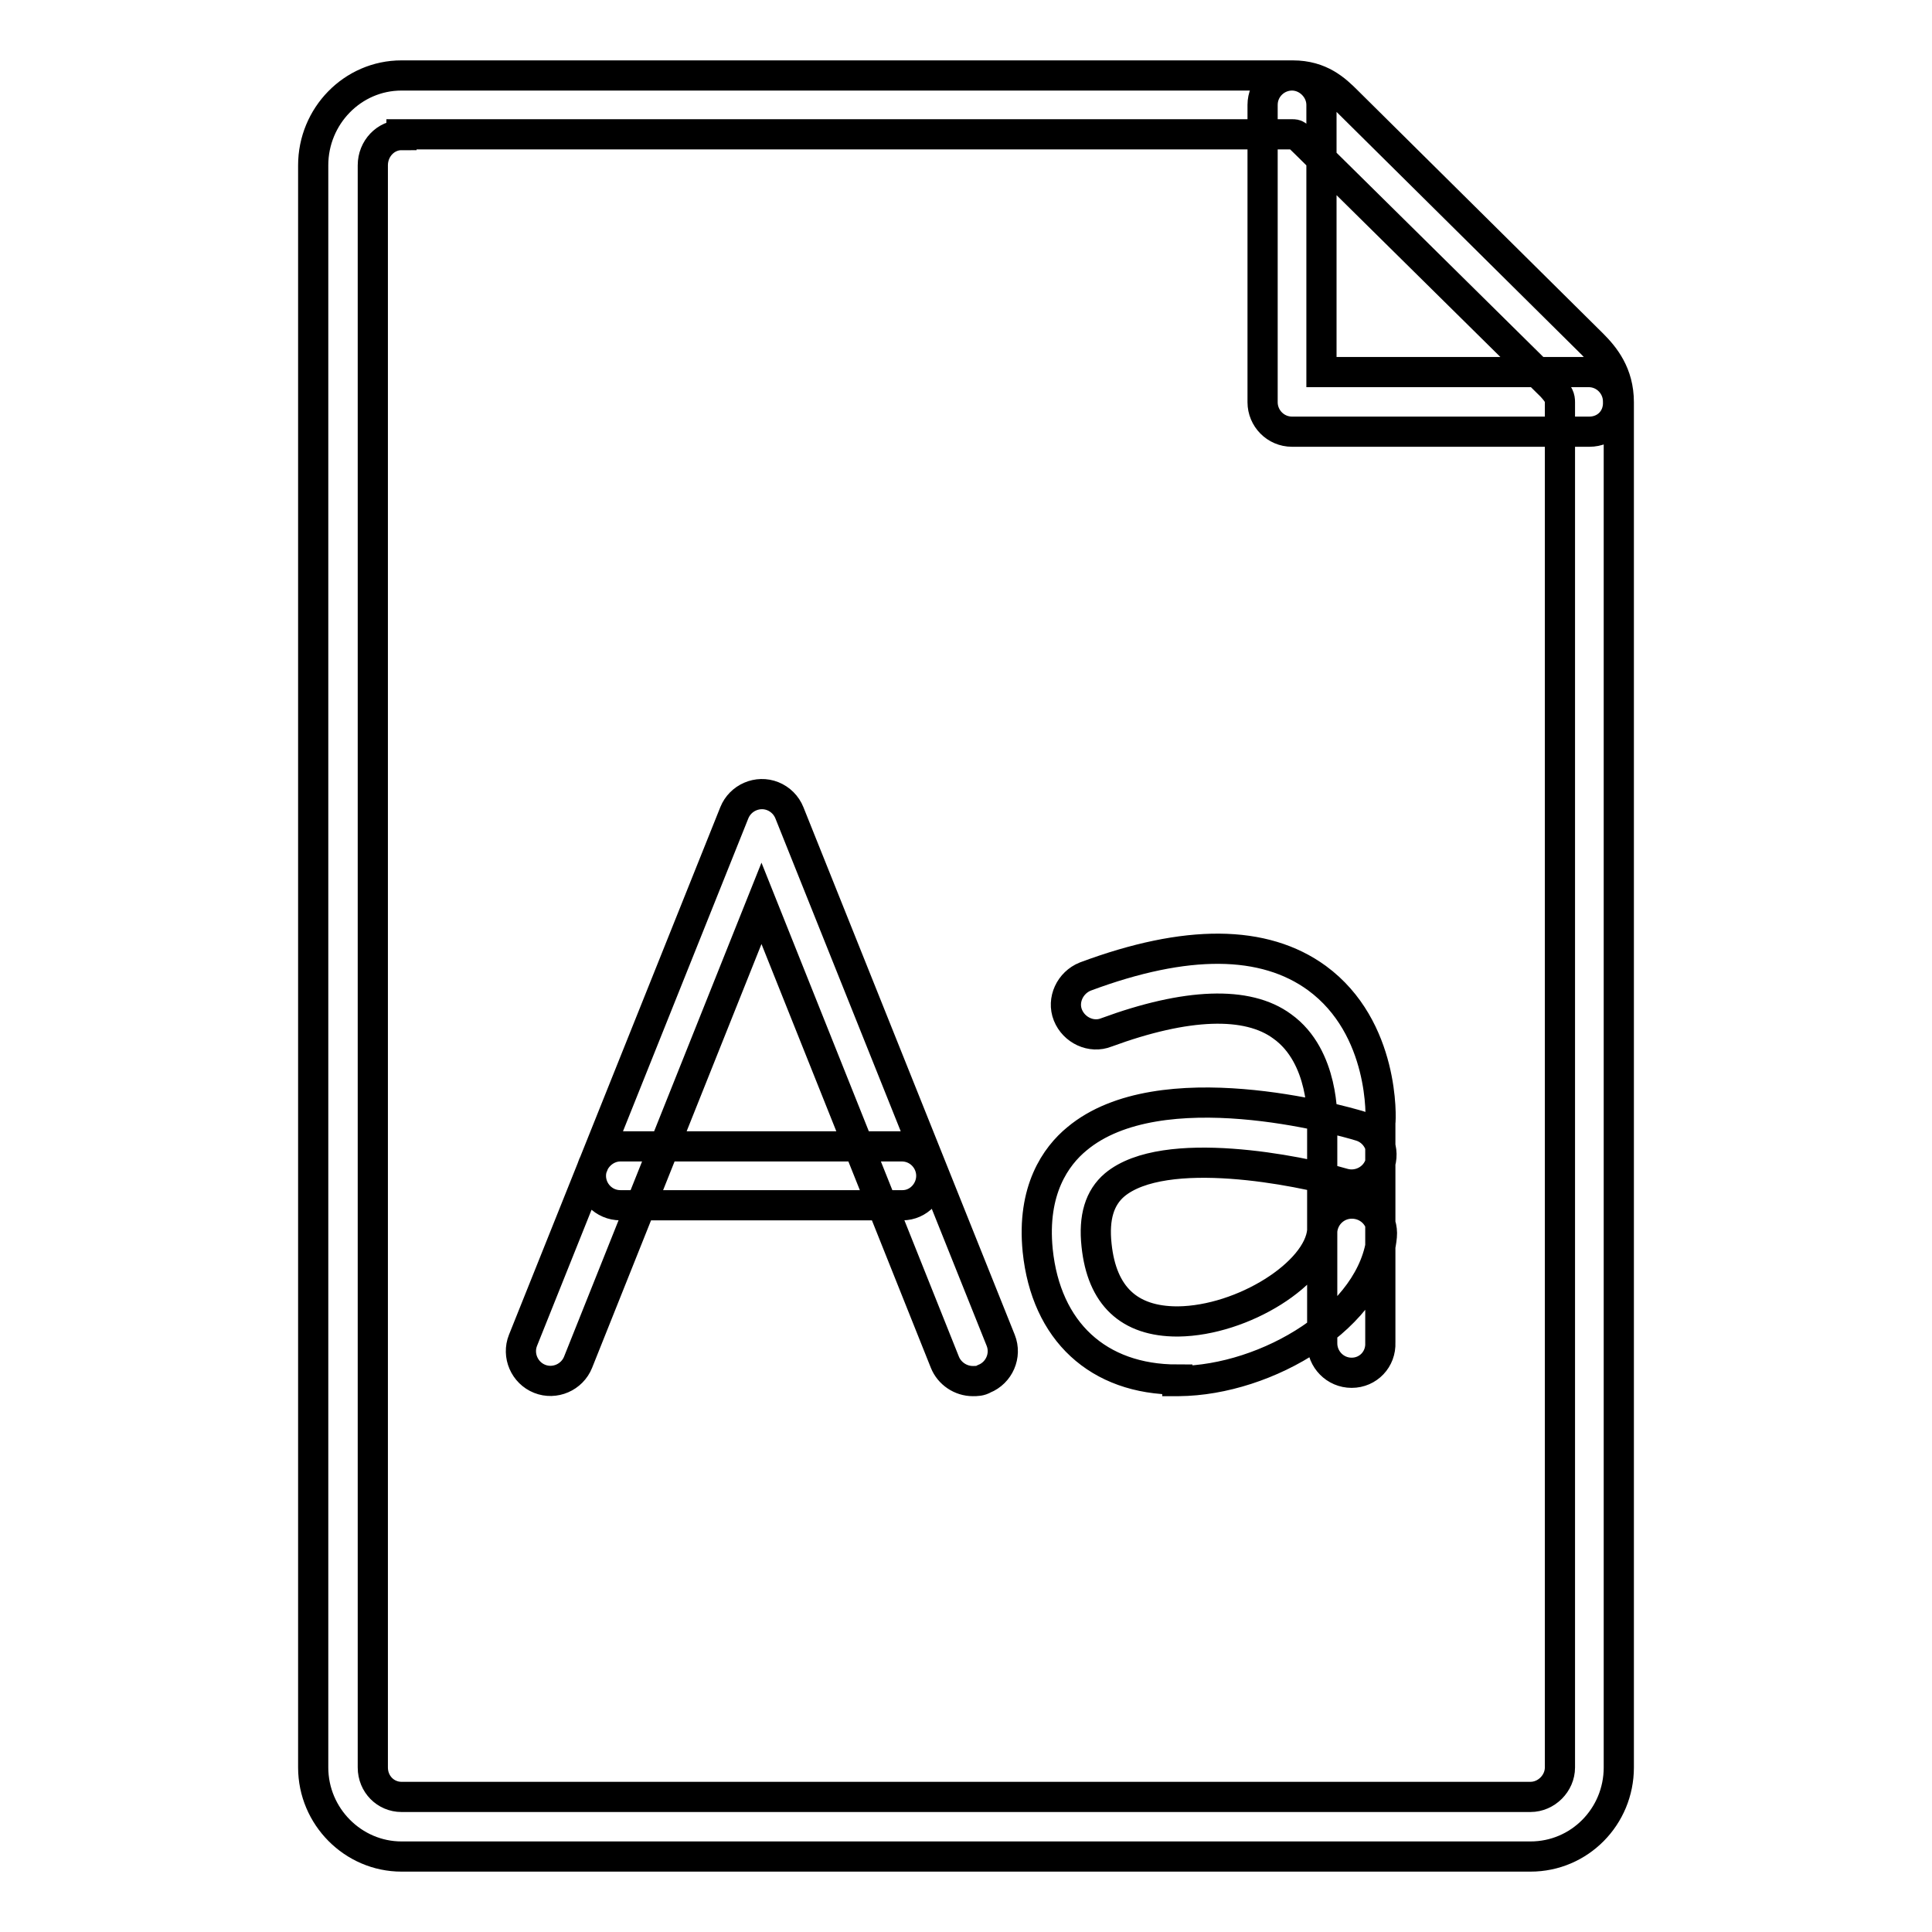<?xml version="1.0" encoding="utf-8"?>
<!-- Svg Vector Icons : http://www.onlinewebfonts.com/icon -->
<!DOCTYPE svg PUBLIC "-//W3C//DTD SVG 1.1//EN" "http://www.w3.org/Graphics/SVG/1.1/DTD/svg11.dtd">
<svg version="1.1" xmlns="http://www.w3.org/2000/svg" xmlns:xlink="http://www.w3.org/1999/xlink" x="0px" y="0px" viewBox="0 0 256 256" enable-background="new 0 0 256 256" xml:space="preserve">
<g> <path stroke-width="4" fill-opacity="0" stroke="#000000"  d="M210.6,57.2h-39.4c-2.2,0-3.9-1.8-3.9-3.9V13.9c0-2.2,1.8-3.9,3.9-3.9s3.9,1.8,3.9,3.9v35.4h35.4 c2.2,0,3.9,1.8,3.9,3.9C214.5,55.5,212.8,57.2,210.6,57.2L210.6,57.2z M202.8,246H53.2c-6.4,0-11.7-5.3-11.7-11.8V21.9 c0-6.5,5.2-11.9,11.7-11.9h118.1c3.7,0,5.7,1.9,7.2,3.4L211,45.6c1.6,1.6,3.5,3.9,3.5,7.7v180.9C214.5,240.7,209.3,246,202.8,246 L202.8,246z M53.2,17.9c-2.1,0-3.8,1.8-3.8,4v212.3c0,2.2,1.7,3.9,3.8,3.9h149.6c2.1,0,3.9-1.8,3.9-3.9V53.3c0-0.6-0.1-1-1.1-2.1 l-32.6-32.2c-1.2-1.2-1.3-1.2-1.7-1.2H53.2L53.2,17.9z M128.9,183c-1.6,0-3.1-1-3.7-2.5l-24.3-60.8l-24.3,60.8 c-0.8,2-3.1,3-5.1,2.2c-2-0.8-3-3.1-2.2-5.1l28-69.9c0.8-2,3.1-3,5.1-2.2c1,0.4,1.8,1.2,2.2,2.2l28,69.9c0.8,2-0.2,4.3-2.2,5.1 C129.9,183,129.4,183,128.9,183L128.9,183z M119.6,159.7H82.2c-2.2,0-3.9-1.8-3.9-3.9s1.8-3.9,3.9-3.9h37.3c2.2,0,3.9,1.8,3.9,3.9 S121.7,159.7,119.6,159.7z M179.1,181.9c-2.2,0-3.9-1.8-3.9-3.9v-29.3c0-0.3,0.3-8.7-5.3-12.7c-4.6-3.4-12.7-3.1-23.3,0.8 c-2,0.8-4.3-0.3-5.1-2.3c-0.8-2,0.3-4.3,2.3-5.1c13.4-5,23.7-4.9,30.7,0.2c9,6.6,8.5,18.7,8.4,19.2l0,29.1 C183,180.1,181.3,181.9,179.1,181.9L179.1,181.9z M156,182.8c-10.5,0-17.4-6.4-18.5-17.1c-0.8-8,2.4-12.5,5.2-14.8 c11-9.2,34.9-2.5,37.5-1.7c2.1,0.6,3.3,2.8,2.7,4.9c-0.6,2.1-2.8,3.3-4.9,2.7c-5.8-1.7-23.7-5.3-30.3,0.2c-2,1.7-2.8,4.3-2.4,8 c0.7,6.7,4.3,10.1,10.7,10.1h0.1c8.6-0.1,18.6-6.4,19.1-12c0.2-2.2,2.1-3.8,4.3-3.6c2.2,0.2,3.8,2.1,3.6,4.3 c-1,10.7-15.2,19.1-26.9,19.2H156L156,182.8z"/></g>
</svg>